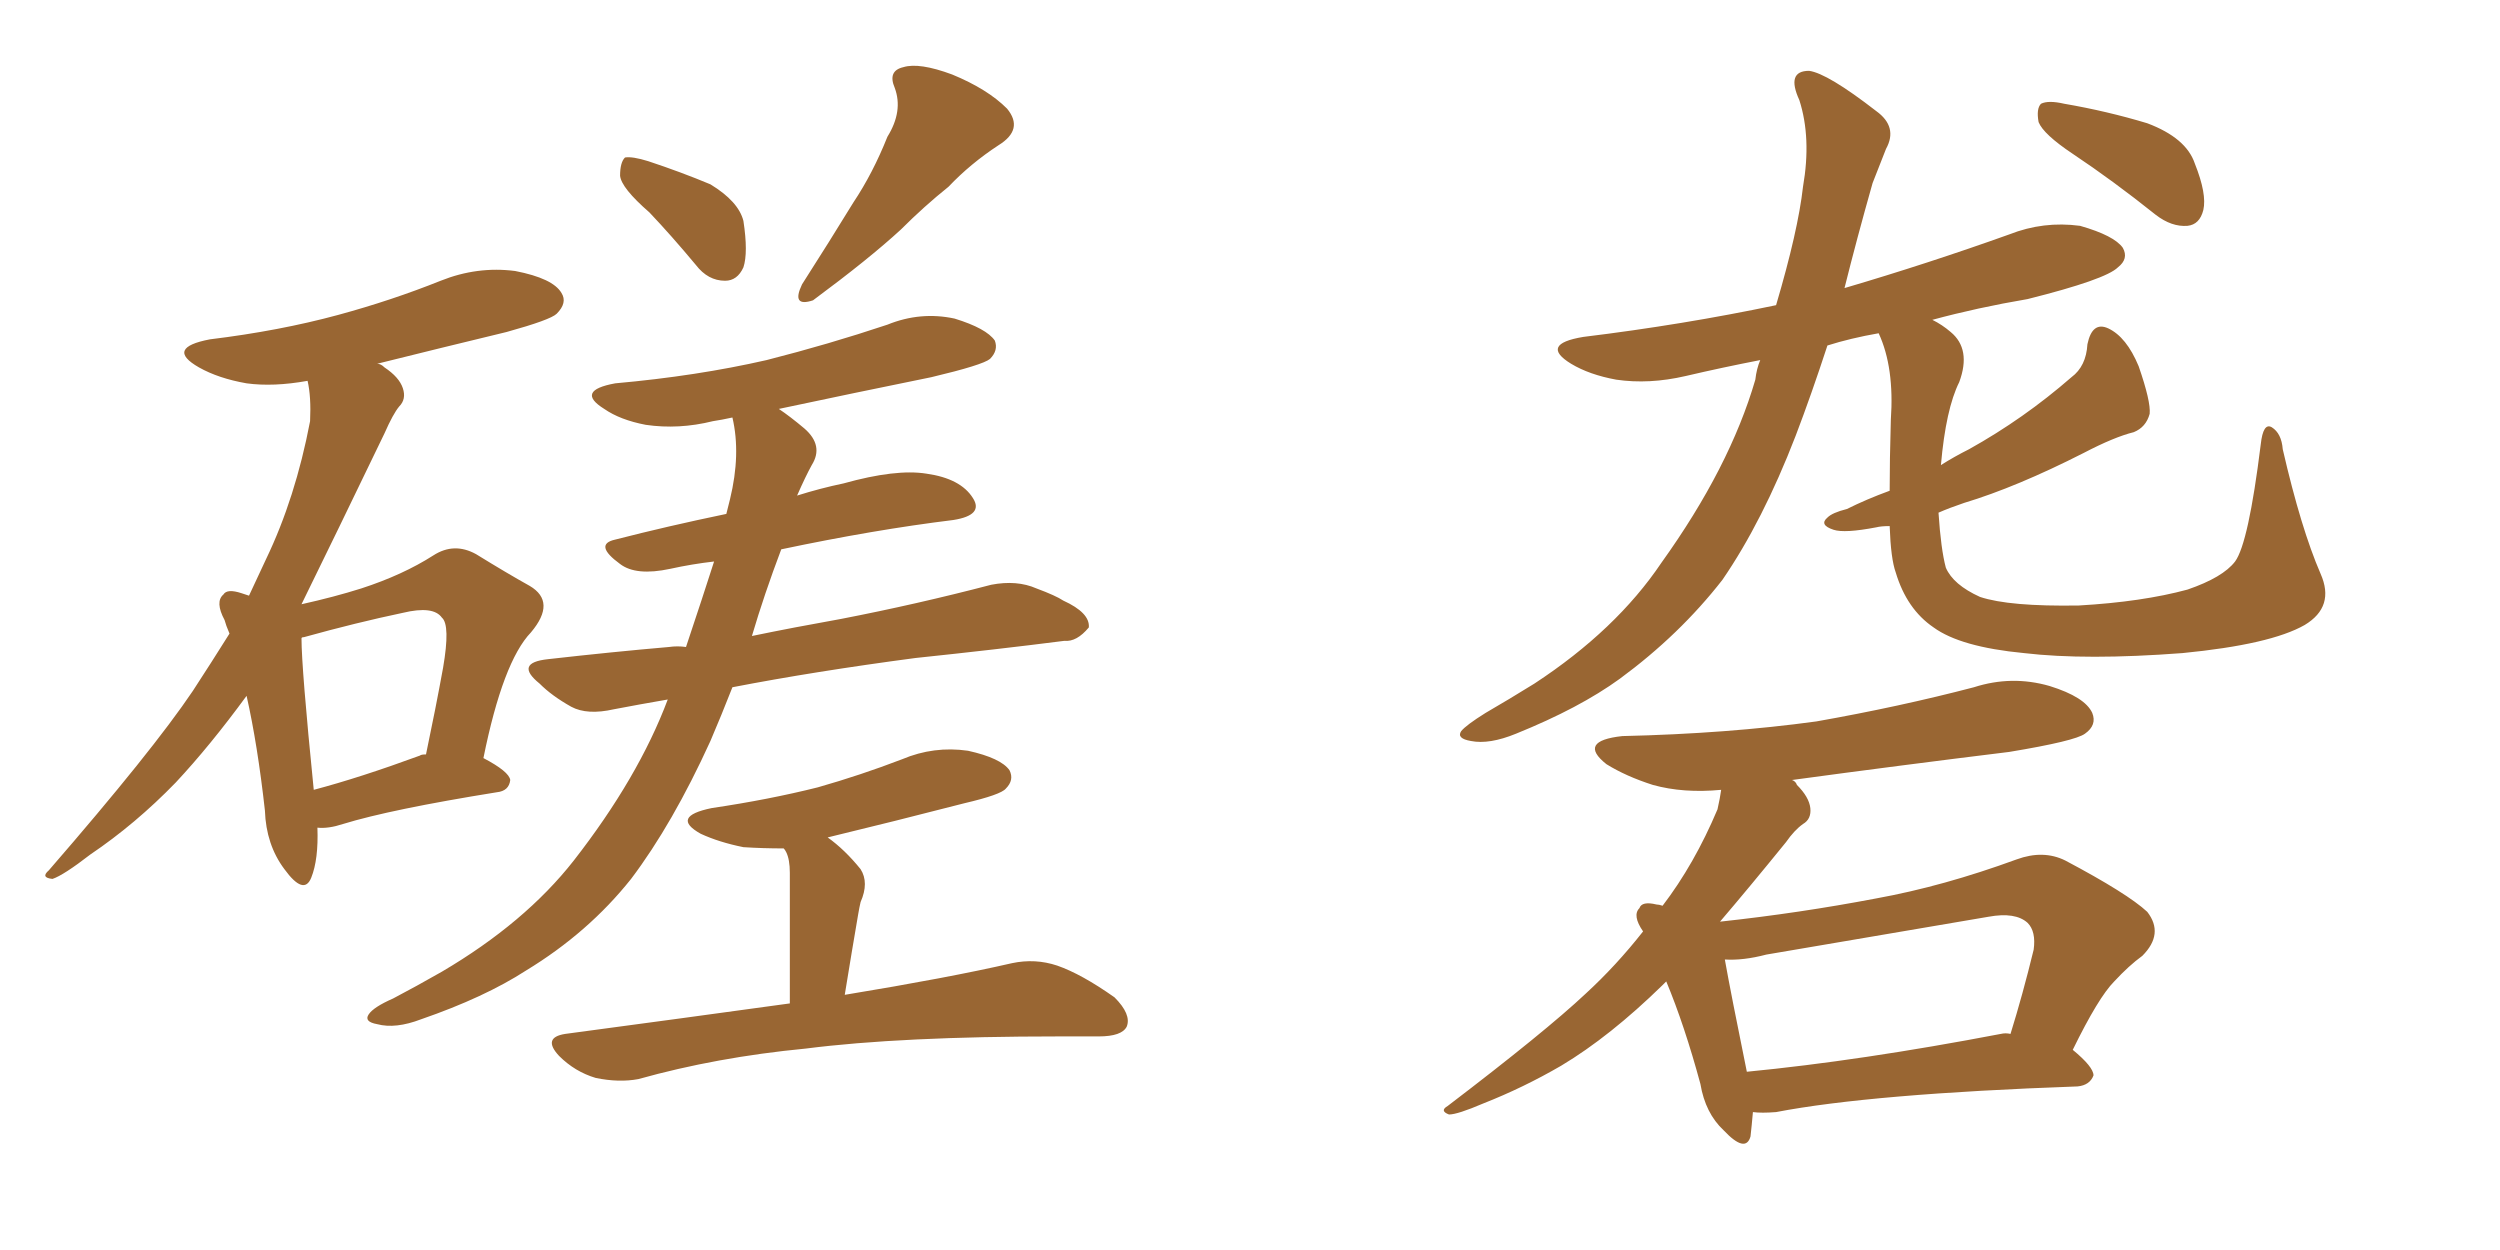 <svg xmlns="http://www.w3.org/2000/svg" xmlns:xlink="http://www.w3.org/1999/xlink" width="300" height="150"><path fill="#996633" padding="10" d="M38.09 99.32L38.09 99.32Q38.23 103.13 37.35 105.32L37.35 105.32Q36.47 107.52 34.13 104.30L34.13 104.30Q31.93 101.37 31.79 97.27L31.79 97.27Q30.91 89.36 29.59 83.50L29.59 83.50Q25.20 89.50 21.09 93.90L21.09 93.90Q16.26 98.88 10.84 102.54L10.84 102.54Q7.62 105.03 6.30 105.47L6.30 105.47Q4.83 105.32 5.86 104.44L5.86 104.44Q18.31 90.09 23.14 82.91L23.14 82.91Q25.34 79.54 27.54 76.03L27.54 76.03Q27.10 75 26.95 74.41L26.95 74.41Q25.78 72.22 26.81 71.34L26.81 71.34Q27.25 70.61 29.00 71.19L29.00 71.19Q29.44 71.34 29.88 71.48L29.88 71.48Q30.91 69.29 31.93 67.09L31.93 67.09Q35.45 59.77 37.21 50.54L37.21 50.54Q37.35 47.61 36.91 45.70L36.91 45.70Q32.81 46.44 29.59 46.00L29.59 46.00Q26.22 45.41 23.88 44.09L23.88 44.09Q19.78 41.75 25.20 40.72L25.20 40.72Q33.54 39.70 40.58 37.79L40.58 37.79Q47.02 36.04 52.88 33.69L52.88 33.69Q57.28 31.93 61.82 32.52L61.82 32.52Q66.36 33.40 67.38 35.16L67.38 35.16Q68.12 36.33 66.80 37.65L66.80 37.65Q66.06 38.38 60.79 39.84L60.79 39.84Q52.88 41.75 45.26 43.65L45.26 43.65Q45.70 43.65 46.14 44.09L46.14 44.09Q47.90 45.26 48.34 46.58L48.34 46.58Q48.78 47.90 47.90 48.78L47.90 48.78Q47.17 49.66 46.14 52.00L46.14 52.00Q40.28 64.16 36.18 72.51L36.18 72.51Q40.14 71.63 43.36 70.61L43.36 70.61Q48.34 68.99 52.00 66.65L52.00 66.65Q54.49 65.04 57.13 66.50L57.13 66.50Q60.94 68.85 63.57 70.31L63.57 70.31Q66.80 72.22 63.72 75.88L63.72 75.88Q60.35 79.39 58.01 90.97L58.01 90.97Q61.08 92.58 61.23 93.60L61.23 93.60Q61.08 94.92 59.62 95.07L59.62 95.07Q46.88 97.12 41.16 98.88L41.16 98.88Q39.40 99.46 38.09 99.32ZM50.39 90.67L50.39 90.67Q50.54 90.53 51.12 90.53L51.12 90.53Q52.29 84.96 53.17 80.13L53.17 80.13Q54.05 75 53.03 74.12L53.03 74.12Q52.00 72.66 48.34 73.54L48.34 73.54Q42.77 74.71 36.47 76.46L36.47 76.46Q36.18 76.46 36.18 76.61L36.18 76.61Q36.18 80.13 37.65 94.78L37.65 94.78Q43.21 93.31 50.39 90.67ZM77.93 25.49L77.93 25.49Q74.56 22.56 74.41 21.09L74.41 21.09Q74.41 19.48 75 18.90L75 18.90Q75.88 18.75 77.78 19.34L77.78 19.34Q81.74 20.65 85.25 22.12L85.25 22.12Q88.62 24.17 89.21 26.51L89.21 26.51Q89.79 30.32 89.21 32.08L89.21 32.08Q88.48 33.69 87.01 33.69L87.01 33.69Q84.96 33.69 83.50 31.79L83.50 31.79Q80.57 28.27 77.93 25.49ZM106.49 16.41L106.49 16.41Q108.40 13.33 107.37 10.55L107.37 10.55Q106.49 8.50 108.40 8.06L108.40 8.06Q110.30 7.47 114.26 8.94L114.26 8.94Q118.51 10.69 120.85 13.04L120.85 13.04Q122.90 15.53 119.82 17.43L119.82 17.43Q116.46 19.63 113.82 22.41L113.82 22.41Q110.89 24.76 108.11 27.54L108.11 27.54Q104.30 31.05 97.56 36.04L97.56 36.04Q94.92 36.91 96.24 34.13L96.24 34.13Q99.61 28.86 102.39 24.32L102.39 24.32Q104.74 20.80 106.49 16.41ZM80.13 83.94L80.13 83.94Q76.76 84.52 73.68 85.11L73.68 85.11Q70.46 85.84 68.55 84.81L68.55 84.81Q66.21 83.50 64.75 82.03L64.75 82.03Q61.67 79.54 65.77 79.10L65.77 79.10Q73.54 78.22 80.27 77.64L80.27 77.64Q81.30 77.49 82.32 77.64L82.32 77.64Q84.38 71.48 85.69 67.38L85.69 67.38Q83.06 67.68 80.42 68.26L80.42 68.26Q76.32 69.14 74.41 67.68L74.41 67.68Q71.19 65.33 73.83 64.75L73.83 64.75Q80.13 63.13 87.16 61.67L87.16 61.67Q87.45 60.50 87.60 59.91L87.60 59.91Q88.92 54.49 87.89 50.10L87.89 50.10Q86.57 50.39 85.55 50.54L85.55 50.54Q81.45 51.56 77.49 50.98L77.49 50.98Q74.41 50.39 72.51 49.07L72.51 49.07Q68.99 46.88 73.83 46.00L73.83 46.00Q83.64 45.12 91.99 43.21L91.99 43.21Q99.46 41.31 106.49 38.96L106.49 38.96Q110.45 37.35 114.55 38.23L114.55 38.23Q118.36 39.40 119.38 40.87L119.38 40.87Q119.82 42.04 118.80 43.07L118.80 43.07Q117.92 43.80 111.77 45.26L111.77 45.26Q102.39 47.17 93.46 49.07L93.46 49.07Q94.78 49.95 96.53 51.42L96.53 51.42Q98.88 53.47 97.41 55.81L97.41 55.81Q96.68 57.13 95.65 59.47L95.65 59.47Q98.44 58.59 101.22 58.01L101.22 58.01Q107.52 56.25 111.18 56.84L111.18 56.84Q115.28 57.42 116.75 59.77L116.75 59.77Q118.07 61.82 114.40 62.40L114.40 62.40Q104.88 63.57 93.75 65.92L93.75 65.92Q91.70 71.34 90.23 76.32L90.23 76.32Q95.21 75.29 100.93 74.27L100.93 74.27Q110.01 72.51 118.95 70.17L118.95 70.17Q122.02 69.58 124.37 70.61L124.37 70.61Q126.71 71.48 127.59 72.07L127.59 72.07Q130.81 73.54 130.66 75.29L130.66 75.29Q129.20 77.05 127.73 76.90L127.73 76.90Q119.68 77.93 109.86 78.96L109.86 78.96Q97.71 80.57 87.89 82.47L87.89 82.47Q86.57 85.84 85.25 88.92L85.25 88.92Q80.71 98.88 75.73 105.47L75.73 105.47Q70.61 111.91 63.13 116.46L63.13 116.46Q58.15 119.68 50.54 122.31L50.54 122.31Q47.46 123.49 45.26 122.90L45.26 122.90Q43.65 122.61 44.24 121.73L44.24 121.73Q44.82 120.85 47.17 119.82L47.17 119.82Q49.95 118.36 53.03 116.60L53.03 116.60Q62.99 110.74 68.85 103.27L68.85 103.27Q76.61 93.31 80.13 83.94ZM94.78 120.41L94.78 120.41L94.78 120.41Q94.78 106.49 94.78 104.74L94.78 104.74Q94.78 103.13 94.34 102.25L94.34 102.25Q94.19 101.95 94.04 101.81L94.04 101.81Q91.55 101.81 89.21 101.66L89.21 101.66Q86.28 101.07 84.08 100.05L84.08 100.05Q80.42 98.00 85.40 96.97L85.40 96.97Q92.29 95.95 98.14 94.48L98.14 94.48Q103.27 93.02 108.25 91.11L108.25 91.11Q112.06 89.50 116.16 90.09L116.16 90.09Q120.12 90.97 121.14 92.43L121.14 92.43Q121.73 93.60 120.70 94.63L120.70 94.63Q120.12 95.36 115.72 96.39L115.72 96.39Q107.23 98.58 99.32 100.49L99.32 100.49Q101.37 101.95 103.27 104.30L103.27 104.30Q104.30 105.91 103.27 108.25L103.27 108.25Q103.13 108.84 102.98 109.72L102.98 109.72Q102.25 113.96 101.37 119.38L101.37 119.38Q113.82 117.33 121.44 115.58L121.44 115.58Q124.22 114.99 126.86 115.87L126.86 115.87Q129.79 116.89 133.74 119.68L133.74 119.68Q135.79 121.73 135.21 123.19L135.21 123.19Q134.62 124.37 131.84 124.37L131.84 124.37Q129.35 124.37 127.00 124.37L127.00 124.37Q108.11 124.37 96.68 125.83L96.68 125.83Q85.99 126.86 76.61 129.49L76.61 129.49Q74.27 129.93 71.48 129.35L71.48 129.35Q68.99 128.61 67.09 126.71L67.09 126.71Q65.04 124.51 67.82 124.07L67.82 124.07Q82.03 122.17 94.78 120.41ZM248.73 18.46L248.73 18.46Q245.21 16.11 244.63 14.65L244.63 14.65Q244.34 13.04 244.92 12.45L244.92 12.45Q245.80 12.01 247.71 12.45L247.71 12.45Q252.83 13.33 257.67 14.79L257.67 14.79Q262.35 16.55 263.38 19.63L263.38 19.63Q264.84 23.29 264.40 25.20L264.40 25.20Q263.96 26.95 262.50 27.10L262.50 27.10Q260.60 27.25 258.69 25.78L258.69 25.78Q253.56 21.68 248.73 18.46ZM226.76 58.89L226.76 58.89Q226.76 55.22 226.90 50.39L226.90 50.39Q227.34 44.09 225.44 39.99L225.44 39.99Q222.07 40.58 219.29 41.46L219.29 41.46Q217.38 47.31 215.48 52.29L215.48 52.29Q211.52 62.55 206.69 69.58L206.69 69.58Q201.56 76.17 194.38 81.45L194.38 81.45Q189.55 84.96 181.93 88.04L181.93 88.04Q178.71 89.36 176.51 88.92L176.51 88.92Q174.76 88.62 175.34 87.74L175.34 87.74Q175.93 87.01 178.27 85.55L178.27 85.55Q181.05 83.94 184.13 82.03L184.13 82.03Q193.95 75.59 199.37 67.53L199.37 67.53Q207.57 56.10 210.64 45.56L210.64 45.56Q210.79 44.24 211.23 43.21L211.23 43.21Q206.69 44.09 202.29 45.12L202.29 45.12Q197.90 46.14 193.95 45.56L193.95 45.56Q190.72 44.97 188.53 43.65L188.53 43.65Q184.72 41.31 189.99 40.43L189.99 40.43Q202.00 38.96 213.13 36.62L213.13 36.62Q215.77 27.69 216.36 22.41L216.36 22.41Q217.38 16.55 215.92 12.01L215.92 12.01Q214.31 8.50 217.09 8.50L217.09 8.50Q219.29 8.79 225.15 13.33L225.15 13.33Q227.78 15.23 226.32 17.87L226.32 17.87Q225.73 19.34 224.71 21.97L224.71 21.97Q222.80 28.71 221.34 34.57L221.34 34.57Q231.30 31.64 241.11 28.13L241.11 28.13Q245.21 26.51 249.61 27.10L249.61 27.10Q253.71 28.27 254.74 29.74L254.74 29.74Q255.47 31.05 254.15 32.08L254.15 32.08Q252.69 33.54 243.31 35.89L243.31 35.89Q237.30 36.91 231.88 38.38L231.88 38.38Q233.06 38.96 234.08 39.84L234.08 39.84Q236.57 41.89 235.11 45.85L235.11 45.85Q233.50 49.07 232.91 55.81L232.91 55.81Q234.52 54.79 236.28 53.91L236.28 53.91Q242.87 50.24 248.58 45.26L248.58 45.26Q250.34 43.95 250.49 41.31L250.49 41.31Q251.07 38.53 252.98 39.40L252.98 39.40Q255.18 40.43 256.64 43.95L256.64 43.95Q258.11 48.19 257.96 49.66L257.96 49.66Q257.52 51.27 256.05 51.86L256.05 51.86Q253.71 52.44 250.05 54.35L250.05 54.35Q241.99 58.45 235.69 60.35L235.69 60.35Q233.94 60.94 232.62 61.52L232.62 61.52Q232.91 65.92 233.50 68.12L233.50 68.12Q234.38 70.17 237.60 71.63L237.60 71.63Q241.11 72.80 249.46 72.66L249.46 72.66Q257.08 72.22 262.50 70.75L262.50 70.75Q266.75 69.29 268.21 67.38L268.21 67.38Q269.82 65.19 271.29 53.32L271.29 53.32Q271.58 50.68 272.61 51.27L272.61 51.27Q273.78 52.00 273.93 53.91L273.93 53.91Q276.12 63.43 278.47 68.85L278.47 68.85Q280.22 72.80 276.56 75L276.56 75Q272.46 77.34 261.91 78.37L261.91 78.37Q250.34 79.25 242.87 78.37L242.87 78.37Q235.25 77.64 232.03 75.29L232.03 75.29Q228.81 73.10 227.49 68.70L227.49 68.70Q226.90 67.09 226.76 63.13L226.76 63.13Q225.73 63.13 225.15 63.28L225.15 63.28Q221.34 64.01 220.02 63.57L220.02 63.57Q218.26 62.99 219.29 62.11L219.29 62.11Q219.87 61.52 221.63 61.08L221.63 61.08Q223.97 59.91 226.76 58.89ZM210.35 133.45L210.35 133.45Q210.21 135.06 210.06 136.38L210.06 136.38Q209.47 138.43 206.84 135.64L206.84 135.64Q204.64 133.59 204.05 130.08L204.05 130.08Q202.15 123.05 199.95 117.77L199.95 117.77Q199.66 118.07 199.51 118.21L199.51 118.21Q193.21 124.37 187.35 127.88L187.35 127.88Q182.81 130.52 177.98 132.42L177.98 132.42Q174.90 133.74 173.88 133.74L173.88 133.74Q172.71 133.30 173.73 132.71L173.73 132.71Q185.45 123.78 190.28 119.24L190.28 119.24Q193.95 115.87 197.17 111.77L197.17 111.77Q195.85 109.86 196.73 108.98L196.73 108.98Q197.02 108.11 198.78 108.54L198.78 108.54Q199.07 108.54 199.51 108.69L199.51 108.69Q203.32 103.71 206.10 97.12L206.10 97.12Q206.40 95.80 206.54 94.78L206.54 94.78Q202.00 95.21 198.34 94.19L198.34 94.19Q195.12 93.16 192.77 91.70L192.77 91.70Q189.26 88.92 194.68 88.33L194.68 88.33Q207.28 88.04 217.97 86.57L217.97 86.57Q227.93 84.81 236.87 82.47L236.87 82.47Q241.41 81.01 245.95 82.32L245.95 82.32Q250.20 83.64 251.07 85.55L251.07 85.55Q251.66 87.01 250.20 88.04L250.20 88.04Q249.02 88.92 241.11 90.23L241.11 90.23Q227.93 91.85 215.04 93.60L215.04 93.60Q215.48 93.75 215.63 94.19L215.63 94.19Q217.09 95.65 217.24 96.97L217.24 96.97Q217.38 98.29 216.36 98.88L216.36 98.88Q215.33 99.61 214.31 101.07L214.31 101.07Q209.91 106.49 206.40 110.60L206.40 110.60Q215.92 109.57 225.15 107.81L225.15 107.81Q233.20 106.35 241.99 103.13L241.99 103.13Q245.21 101.95 247.85 103.27L247.85 103.27Q255.32 107.23 257.67 109.42L257.67 109.42Q259.72 112.06 257.08 114.70L257.08 114.70Q255.47 115.87 253.71 117.77L253.71 117.77Q251.81 119.68 248.73 125.98L248.73 125.98Q251.22 128.03 251.22 129.05L251.22 129.05Q250.78 130.22 249.32 130.37L249.32 130.37Q224.56 131.25 213.13 133.45L213.13 133.45Q211.38 133.59 210.35 133.45ZM240.09 124.07L240.09 124.07L240.09 124.07Q240.67 123.93 241.26 124.07L241.26 124.07Q242.72 119.38 244.04 113.96L244.04 113.96Q244.34 111.77 243.31 110.74L243.31 110.74Q241.85 109.42 238.62 110.01L238.62 110.01Q225.73 112.21 211.96 114.55L211.96 114.55Q209.18 115.28 206.98 115.14L206.98 115.14Q207.71 119.24 209.62 128.61L209.62 128.61Q223.24 127.29 240.09 124.07Z"/></svg>